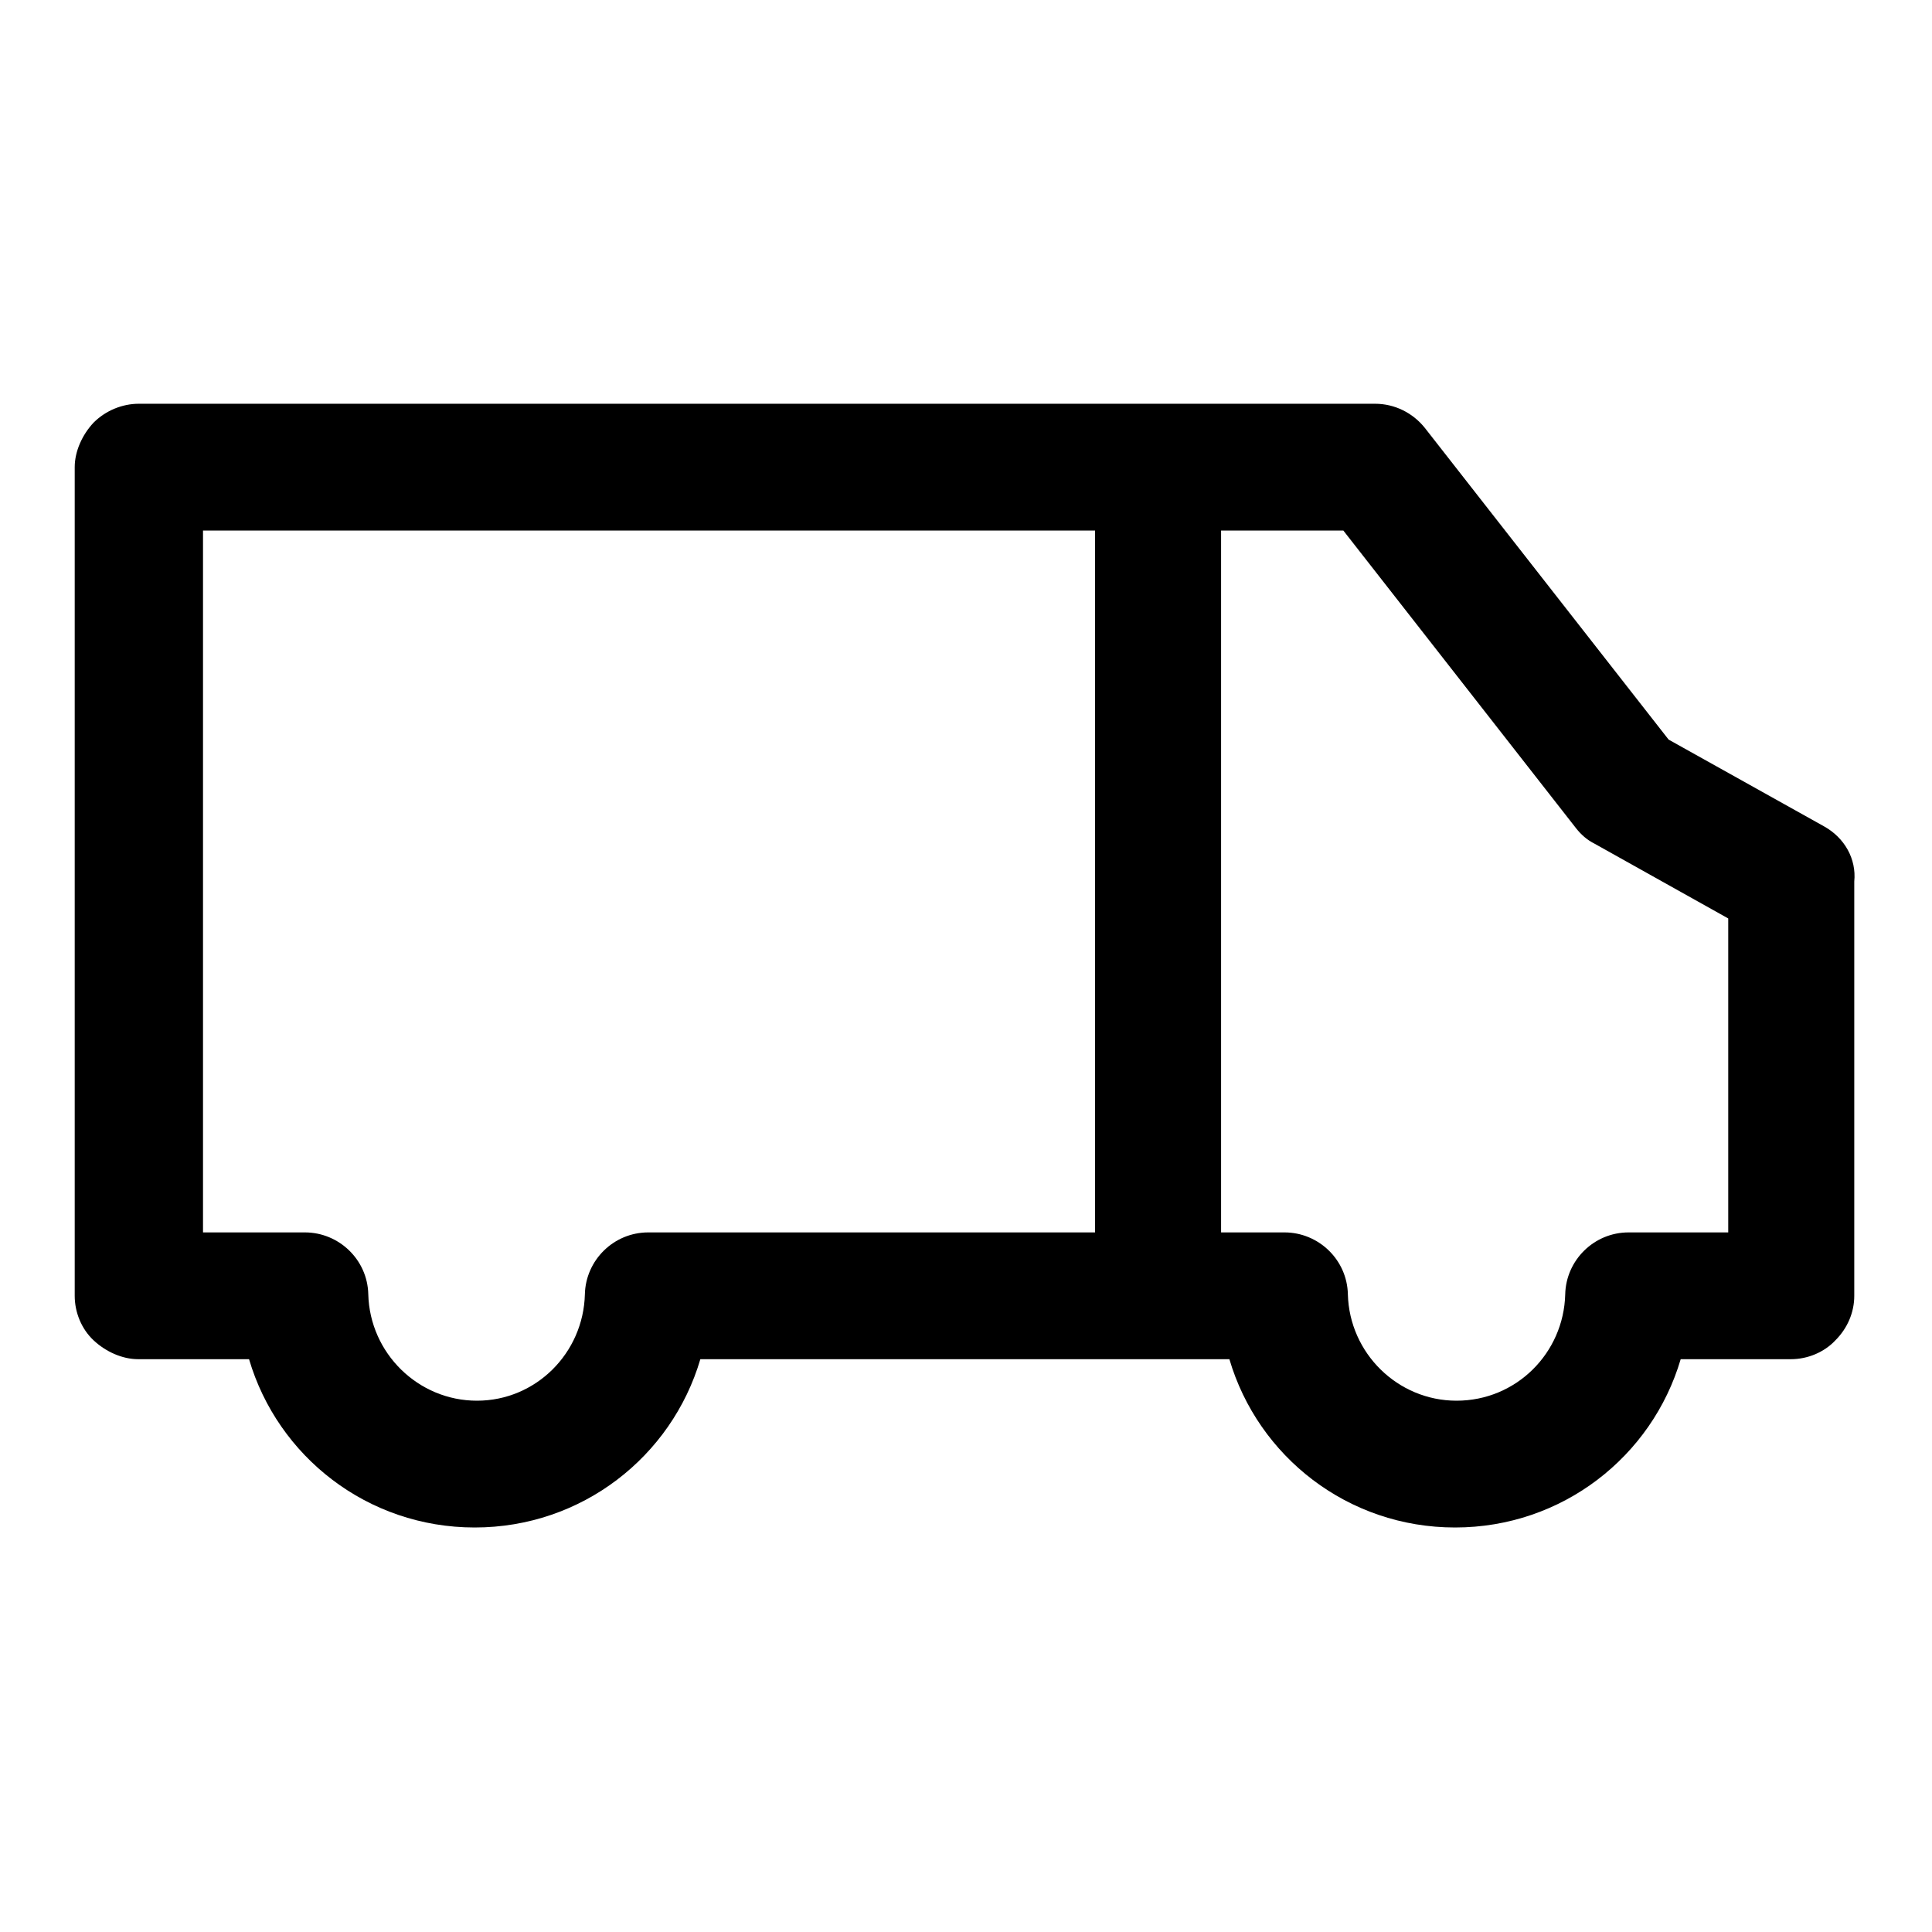<?xml version="1.0" encoding="utf-8"?>
<!-- Svg Vector Icons : http://www.onlinewebfonts.com/icon -->
<!DOCTYPE svg PUBLIC "-//W3C//DTD SVG 1.1//EN" "http://www.w3.org/Graphics/SVG/1.1/DTD/svg11.dtd">
<svg version="1.1" xmlns="http://www.w3.org/2000/svg" xmlns:xlink="http://www.w3.org/1999/xlink" x="0px" y="0px" viewBox="0 0 256 256" enable-background="new 0 0 256 256" xml:space="preserve">
<g><g><path fill="#000000" d="M241.7,109.5L221.1,98l-32.3-41.3c-1.6-2-4-3.2-6.6-3.2H18.4c-2.2,0-4.4,0.9-6,2.5c-1.5,1.6-2.5,3.8-2.5,5.9v109.8c0,2.2,0.9,4.4,2.5,5.9c1.6,1.5,3.8,2.5,5.9,2.5h14.7c3.8,12.9,15.7,22.3,29.9,22.3c14.2,0,26.1-9.4,29.9-22.3h60.5c0,0,0,0,0,0l0,0h9.6c3.8,12.9,15.7,22.3,29.9,22.3c14.2,0,26.1-9.4,29.9-22.3h14.6c2.2,0,4.4-0.9,5.9-2.5c1.6-1.6,2.5-3.7,2.5-5.9v-54.9C246,113.8,244.4,111,241.7,109.5z M85.9,163.3c-4.6,0-8.3,3.7-8.4,8.2c-0.2,7.8-6.5,14.1-14.3,14.1c-7.8,0-14.2-6.3-14.4-14.1c-0.1-4.6-3.9-8.2-8.4-8.2H26.9v-93h118.2v93L85.9,163.3L85.9,163.3z M229.1,163.3h-13.3c-4.6,0-8.3,3.7-8.4,8.2c-0.2,7.8-6.5,14.1-14.4,14.1c-7.8,0-14.2-6.3-14.4-14.1c-0.1-4.6-3.9-8.2-8.4-8.2h-8.4v-93H178l30.8,39.4c0.7,0.9,1.5,1.6,2.5,2.1l17.7,9.9V163.3L229.1,163.3z"/></g></g>
</svg>